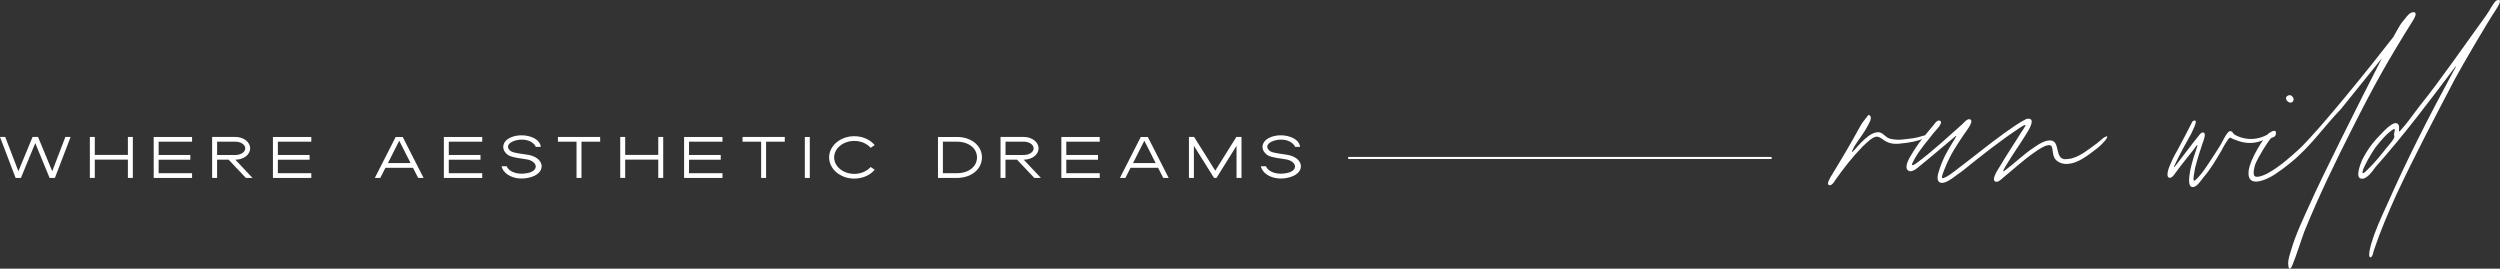 <svg viewBox="0 0 1034.5 111.18" xmlns="http://www.w3.org/2000/svg"><rect x="0" y="0" width="1034.5" height="111.18" fill="#333333" stroke="none"/><g fill="#fff"><path d="m757.68 72.94c4.51-7.37 7.82-12.93 12.03-20.6.3-.75 2.1-3.16 3.46-4.81 2.11.6.3 3.31-.3 4.51-1.65 3.16-3.16 4.81-5.56 8.57-.15.45-1.95 3.46-.3 1.81 1.96-2.11 6.77-8.27 10.68-7.67 2.1.45 2.56 2.56 5.41 2.86.9.15 2.41.3 3.76.15 3.91-.45 5.56-.45 9.18-1.65 1.8-.3 1.8.75.15 1.2-3.31 1.2-5.41 1.65-9.93 2.11-2.86.3-4.51-.15-6.17-1.05-.75-.45-1.95-1.65-3.31-1.81-1.96-.15-4.81 3.01-6.02 4.06-4.21 4.36-7.67 8.72-11.28 13.84-.3.6-1.65 2.71-2.71 2.1-1.05-.45.6-3.01.9-3.61z"/><path d="m802.64 69.78c1.5-4.51 3.31-7.52 5.72-11.43.45-.9 1.95-2.86.6-1.81-4.36 3.61-9.17 7.82-13.69 11.43-1.05.75-3.91 3.91-5.72 2.56-1.8-1.35.6-5.26 1.35-6.47 3.01-5.11 5.72-8.12 9.48-12.63.15-.3 1.65-2.41 2.71-1.2.75 1.05-2.41 4.06-2.86 4.66-2.86 3.76-5.26 6.17-7.97 10.83-.15.45-1.35 2.26-1.05 2.56.15.3 1.5-.45 1.81-.75 6.92-5.11 12.78-10.68 19.1-16.24.6-.6 2.11-2.56 3.31-1.8 1.35.9-1.95 4.96-2.56 5.87-3.31 4.96-5.71 8.27-8.27 14.74-.3.75-1.35 3.16-.9 3.61.15.15 1.35-.3 1.5-.45 2.56-1.35 5.41-3.91 7.52-5.41 5.87-4.51 10.68-8.42 16.69-12.78 3.01-2.11 5.87-4.21 8.87-5.72.15 0 .15-.15.3-.15 4.51-.9.6 5.11-.15 6.32-2.86 4.66-5.26 7.82-8.12 12.63-.3.45-2.26 3.61-.9 2.56 4.06-3.01 7.82-6.77 12.18-9.63 1.5-1.05 3.31-2.26 4.96-2.71.9-.3 1.95-.3 2.56-.15 3.31.9 1.2 7.22 5.26 7.67.75 0 1.95-.15 2.71-.3 3.76-.9 7.37-3.91 10.68-6.32l2.71-2.26c1.65-1.05 2.11-.75.6 1.2-.9.9-1.5 1.8-3.46 3.31-3.61 2.71-7.82 6.32-12.63 6.32-1.95 0-3.91-.9-4.81-2.41-1.2-2.41-.45-4.66-1.65-5.26-1.65-.75-5.56 2.11-6.62 2.86-4.81 3.31-8.57 6.92-13.23 10.68-.75.75-2.1 1.96-3.16 1.35-1.5-1.05 1.5-5.26 2.11-6.32 3.01-5.11 5.72-9.02 8.87-14.14.3-.45 1.81-2.56 1.65-2.86s-2.26 1.05-2.41 1.2c-8.42 5.56-15.94 11.58-23.61 17.75l-4.36 3.16c-1.35.9-3.91 2.56-5.26 1.5-1.5-1.05-.3-4.21.15-5.56z"/><path d="m905.96 72.79c.3-2.86 1.35-6.47 2.41-9.63.15-.6 1.05-2.86.9-3.01-.15-.45-1.2 1.35-1.35 1.5-2.71 3.46-4.51 5.56-7.07 9.02-.75.9-1.96 3.31-3.31 2.86-1.5-.6 0-4.51.9-6.32.9-2.26 2.11-4.21 2.86-5.56 2.56-4.81 3.91-7.37 5.87-11.28l.3-.3c2.86-1.35-.45 4.36-.75 5.26-2.26 4.06-4.06 7.22-6.17 11.58-.45 1.05-1.81 3.46-.3 1.65 3.31-4.21 6.32-8.42 9.77-12.63.45-.6 1.05-1.35 1.81-1.05 1.2.3 0 3.31-.45 4.51-1.05 3.16-2.11 6.47-3.01 9.93-.15 1.2-1.5 6.62 0 5.26 2.56-2.11 5.41-6.77 7.22-9.48 1.2-1.96 2.41-3.61 3.61-5.72.6-1.05 2.41-5.11 3.61-5.11s1.2 1.2 1.96 1.5c2.11 1.2 7.07 3.16 13.09.15.9 0 1.5.9.15 1.35-6.17 3.31-10.83 1.5-13.39.45-.45 0-1.5-.75-1.81-.75-.75 0-3.16 4.51-3.61 5.41-2.41 4.06-4.51 7.67-7.37 10.98-1.05 1.2-2.71 4.21-4.66 4.06-1.35-.15-1.5-2.26-1.2-4.66z"/><path d="m998.15 9.02c-10.23 16.39-15.64 26.02-24.67 43.92-6.92 13.69-13.84 27.82-20 43.01-1.35 3.61-3.01 9.17-4.81 13.54-.6 1.65-1.65 2.86-1.8-.15-.15-1.96.75-4.21 1.2-5.87 1.96-6.77 5.41-13.84 8.27-20.15 3.76-8.57 19.4-40.01 29.33-59.26l-16.99 21.06c-7.52 7.82-12.48 15.49-21.06 22.41-1.8 1.5-3.91 3.01-6.32 4.66-3.01 1.96-11.58 6.17-10.83-1.35.6-5.26 6.62-14.29 8.12-15.49.6-.45 2.26-1.65 3.01-1.05.3.3.3 1.35-.15 1.96s-1.35.6-1.65.9c-1.05.9-5.41 7.82-6.62 10.98-.45 1.35-.9 3.91-.3 4.66 1.05 1.05 4.36-.45 5.72-1.2 4.51-2.56 8.72-6.17 12.48-9.63 7.97-7.22 31.13-36.1 39.25-46.62 1.65-3.01 2.86-5.11 3.46-5.87 1.2-1.35 2.86-4.06 4.36-4.36 3.01-.6.45 3.16 0 3.91zm-50.98 30.38c1.05-.3 2.56 1.35 1.65 2.56-1.35 1.8-4.66-1.65-1.65-2.56z"/><path d="m981.31 100.61c1.65-5.56 4.06-10.68 6.32-15.64 8.57-19.4 17.6-37 27.52-55.35.45-.75 1.96-3.31.6-1.65-10.98 14.59-21.06 27.97-32.94 41.36-.75 1.05-3.61 5.41-6.02 4.51-2.1-.6-.15-5.71.6-7.52 2.41-4.81 4.96-7.97 8.57-11.58 1.2-1.2 5.72-6.02 6.77-2.56.15.9-.45 3.16.6 1.8 3.16-3.46 5.41-6.92 8.12-10.38 7.97-9.78 20.15-27.37 27.37-37.3 1.35-1.8 2.41-4.36 4.06-6.02q.15 0 .3-.15c2.71-.9.45 2.56 0 3.31-4.21 6.32-13.84 22.86-17.3 29.18-8.42 16.09-16.39 31.13-24.36 48.13-3.16 7.07-6.32 14.29-9.17 22.71-.15.45-.6 3.16-1.5 3.01-1.2-.15.15-4.81.45-5.87zm-1.66-30.38c3.16-3.01 5.72-6.32 8.27-9.48.9-1.05 3.16-3.61 2.86-4.36-.45-1.2.6-2.71 0-3.01-.15 0-.45.15-.45.15-2.71 1.65-5.26 4.81-7.52 7.67-.9 1.35-1.65 2.56-2.86 4.66-.15.45-2.86 4.96-2.26 5.72.3.45 1.81-1.2 1.96-1.35z"/><path d="m7.61 70.86 5.87-14.19h2.26l5.87 14.19 5.44-14.19h2.17l-6.5 16.95h-2.2l-5.93-14.39-5.93 14.39h-2.2l-6.46-16.95h2.17z"/><path d="m39.23 64.1h13.69v-7.43h2.05v16.95h-2.05v-7.57h-13.69v7.57h-2.05v-16.95h2.05z"/><path d="m79.48 58.63h-13.84v5.5h13.12v1.96h-13.12v5.58h13.84v1.96h-15.88v-16.95h15.88v1.96z"/><path d="m103.52 61.39c0 2.53-2.65 4.69-6.14 4.69l7.1 7.54h-2.74l-7.13-7.54h-4.78v7.54h-2.05v-16.95h9.63c3.4 0 6.11 2.13 6.11 4.72zm-2.04 0c0-1.55-1.83-2.76-4.06-2.76h-7.58v5.5h7.58c2.23 0 4.06-1.21 4.06-2.73z"/><path d="m128.82 58.63h-13.84v5.5h13.12v1.96h-13.12v5.58h13.84v1.96h-15.88v-16.95h15.88v1.96z"/><path d="m175.3 73.63h-2.26l-2.14-4.2h-11.4l-2.14 4.2h-2.26l8.63-16.95h2.92l8.63 16.95zm-14.77-6.16h9.36l-4.69-9.24-4.66 9.24z"/><path d="m199.55 58.63h-13.84v5.5h13.12v1.96h-13.12v5.58h13.84v1.96h-15.88v-16.95h15.88v1.96z"/><path d="m210.14 72.3c-1.44-.98-2.35-2.22-2.56-3.51h2.11c.21.66.78 1.32 1.59 1.87 1.9 1.27 4.9 1.55 7.73.78 4.15-1.15 3.31-4.86-1.29-5.53-5.96-.86-7.13-1.21-8.36-2.53-1.96-2.02-1.29-4.86 1.5-6.28 2.95-1.55 7.31-1.47 10.29.14 1.53.86 2.47 2.07 2.65 3.54h-2.11c-.15-.63-.66-1.18-1.53-1.81-3.97-2.88-12.36-.06-9.3 3.14.9.89 1.96 1.15 7.16 1.87 7.16.92 8.39 7.2 1.81 9.27-3.43 1.09-7.13.72-9.69-.95z"/><path d="m230.87 56.67h17.48v1.96h-7.73v15h-2.05v-15h-7.7z"/><path d="m258.7 64.1h13.69v-7.43h2.05v16.95h-2.05v-7.57h-13.69v7.57h-2.05v-16.95h2.05z"/><path d="m298.96 58.63h-13.84v5.5h13.12v1.96h-13.12v5.58h13.84v1.96h-15.88v-16.95h15.88v1.96z"/><path d="m307.26 56.67h17.48v1.96h-7.73v15h-2.05v-15h-7.7z"/><path d="m335.09 73.63h-2.05v-16.95h2.05z"/><path d="m343.09 65.14c0-4.84 4.66-8.78 10.41-8.78 3.4 0 6.5 1.35 8.45 3.68l-1.68 1.12c-1.56-1.78-4.06-2.85-6.77-2.85-4.57 0-8.33 3.05-8.33 6.82s3.73 6.82 8.33 6.82c2.71 0 5.2-1.07 6.77-2.85l1.68 1.15c-1.95 2.3-5.08 3.66-8.45 3.66-5.75 0-10.41-3.94-10.41-8.78z"/><path d="m406.33 65.14c0 4.86-4.39 8.49-10.35 8.49h-7.85v-16.95h7.85c5.99 0 10.35 3.6 10.35 8.46zm-2.05 0c0-3.8-3.46-6.51-8.3-6.51h-5.81v13.04h5.81c4.84 0 8.3-2.71 8.3-6.53z"/><path d="m429.76 61.39c0 2.53-2.65 4.69-6.14 4.69l7.1 7.54h-2.74l-7.13-7.54h-4.78v7.54h-2.05v-16.95h9.63c3.4 0 6.11 2.13 6.11 4.72zm-2.04 0c0-1.55-1.84-2.76-4.06-2.76h-7.58v5.5h7.58c2.23 0 4.06-1.21 4.06-2.73z"/><path d="m455.07 58.63h-13.84v5.5h13.12v1.96h-13.12v5.58h13.84v1.96h-15.88v-16.95h15.88v1.96z"/><path d="m483.62 73.63h-2.26l-2.14-4.2h-11.4l-2.14 4.2h-2.26l8.63-16.95h2.92l8.63 16.95zm-14.77-6.16h9.36l-4.69-9.24-4.66 9.24z"/><path d="m502.87 70.63 8.72-13.96h2.14v16.95h-2.05v-13.3l-8.3 13.3h-1.02l-8.33-13.3v13.3h-2.05v-16.95h2.14z"/><path d="m524.32 72.3c-1.44-.98-2.35-2.22-2.56-3.51h2.11c.21.66.78 1.32 1.59 1.87 1.9 1.27 4.9 1.55 7.73.78 4.15-1.15 3.31-4.86-1.29-5.53-5.96-.86-7.13-1.21-8.36-2.53-1.96-2.02-1.29-4.86 1.5-6.28 2.95-1.55 7.31-1.47 10.29.14 1.53.86 2.47 2.07 2.65 3.54h-2.11c-.15-.63-.66-1.18-1.53-1.81-3.97-2.88-12.36-.06-9.3 3.14.9.89 1.96 1.15 7.16 1.87 7.16.92 8.39 7.2 1.8 9.27-3.43 1.09-7.13.72-9.69-.95z"/><path d="m557.9 64.93h175.2v.87h-175.2z"/></g></svg>
